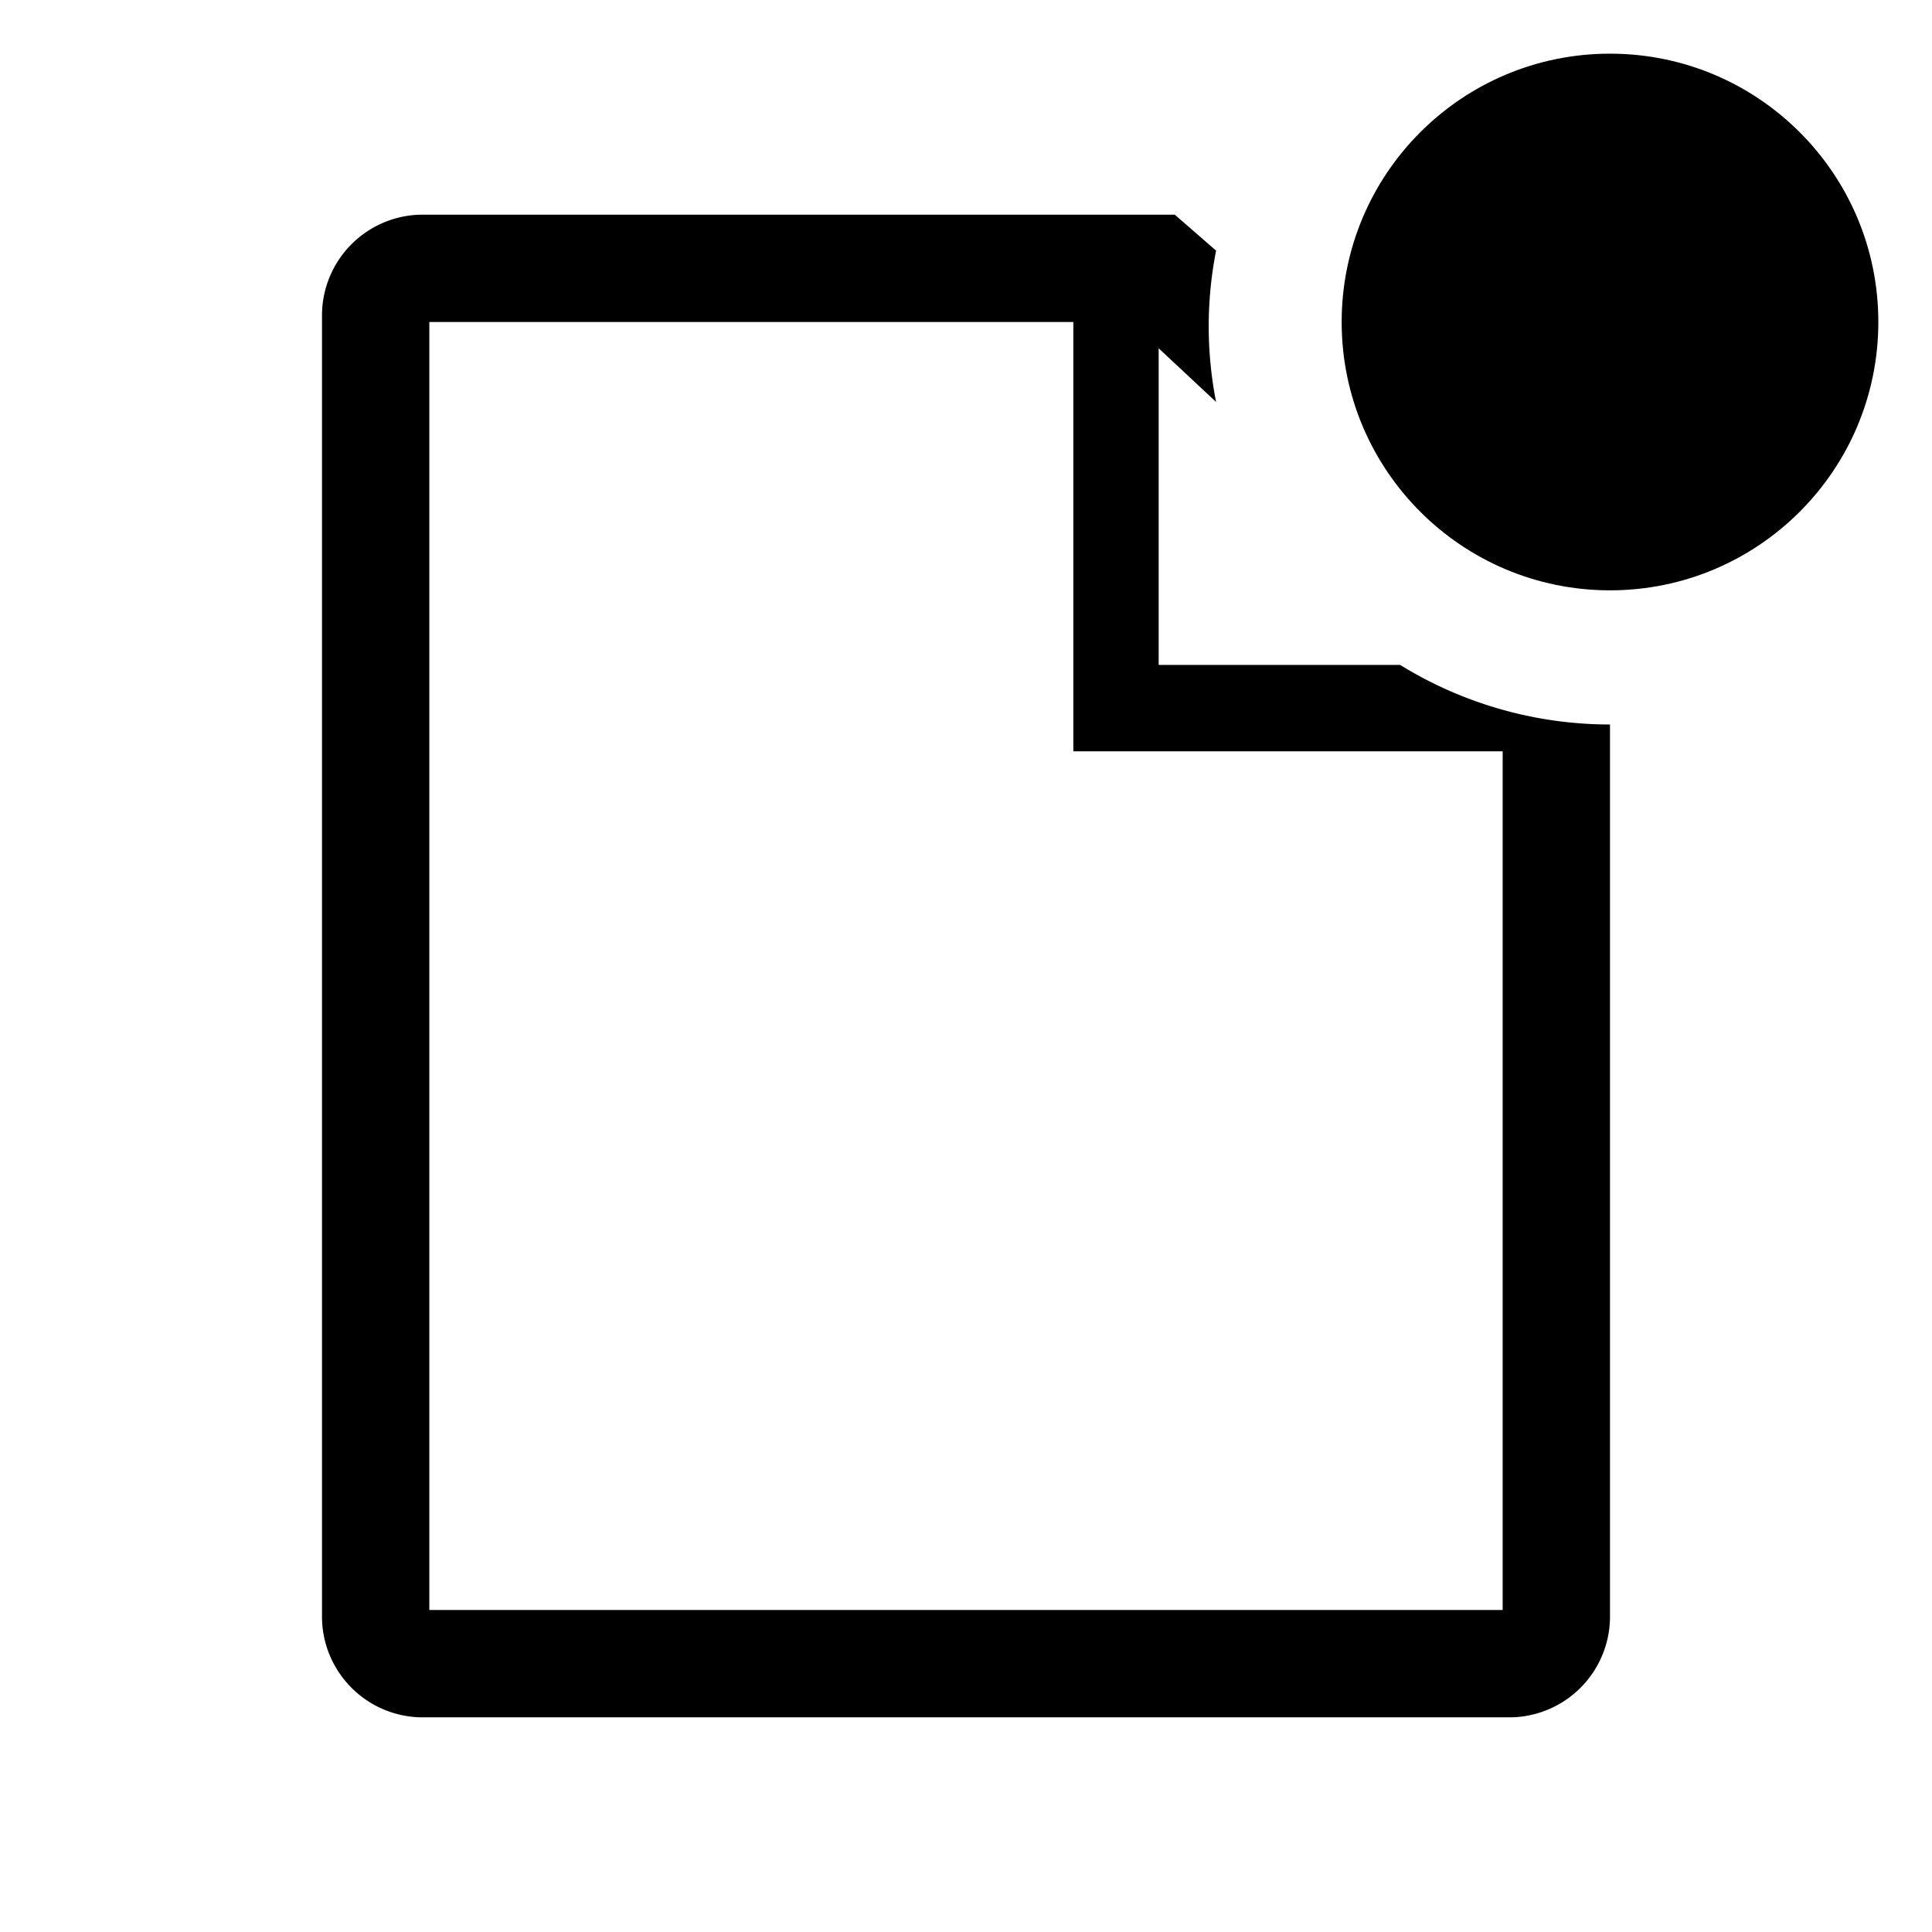 <?xml version="1.0" encoding="utf-8"?><!-- Скачано с сайта svg4.ru / Downloaded from svg4.ru -->
<svg fill="#000000" width="800px" height="800px" viewBox="0 0 36 36" version="1.1"  preserveAspectRatio="xMidYMid meet" xmlns="http://www.w3.org/2000/svg" xmlns:xlink="http://www.w3.org/1999/xlink">
    <title>document-outline-badged</title>
    <path class="clr-i-outline--badged clr-i-outline-path-1--badged" d="M21.59,12.39V6.49l1.07,1a7.31,7.31,0,0,1,0-2.82L21.89,4H7.83A1.88,1.88,0,0,0,6,5.91V30.09A1.88,1.88,0,0,0,7.83,32H28.17A1.88,1.88,0,0,0,30,30.09V13.5a7.45,7.45,0,0,1-3.91-1.11ZM28,30H8V6H20v8h8Z"></path><circle class="clr-i-outline--badged clr-i-outline-path-2--badged clr-i-badge" cx="30" cy="6" r="5"></circle>
    <rect x="0" y="0" width="36" height="36" fill-opacity="0"/>
</svg>